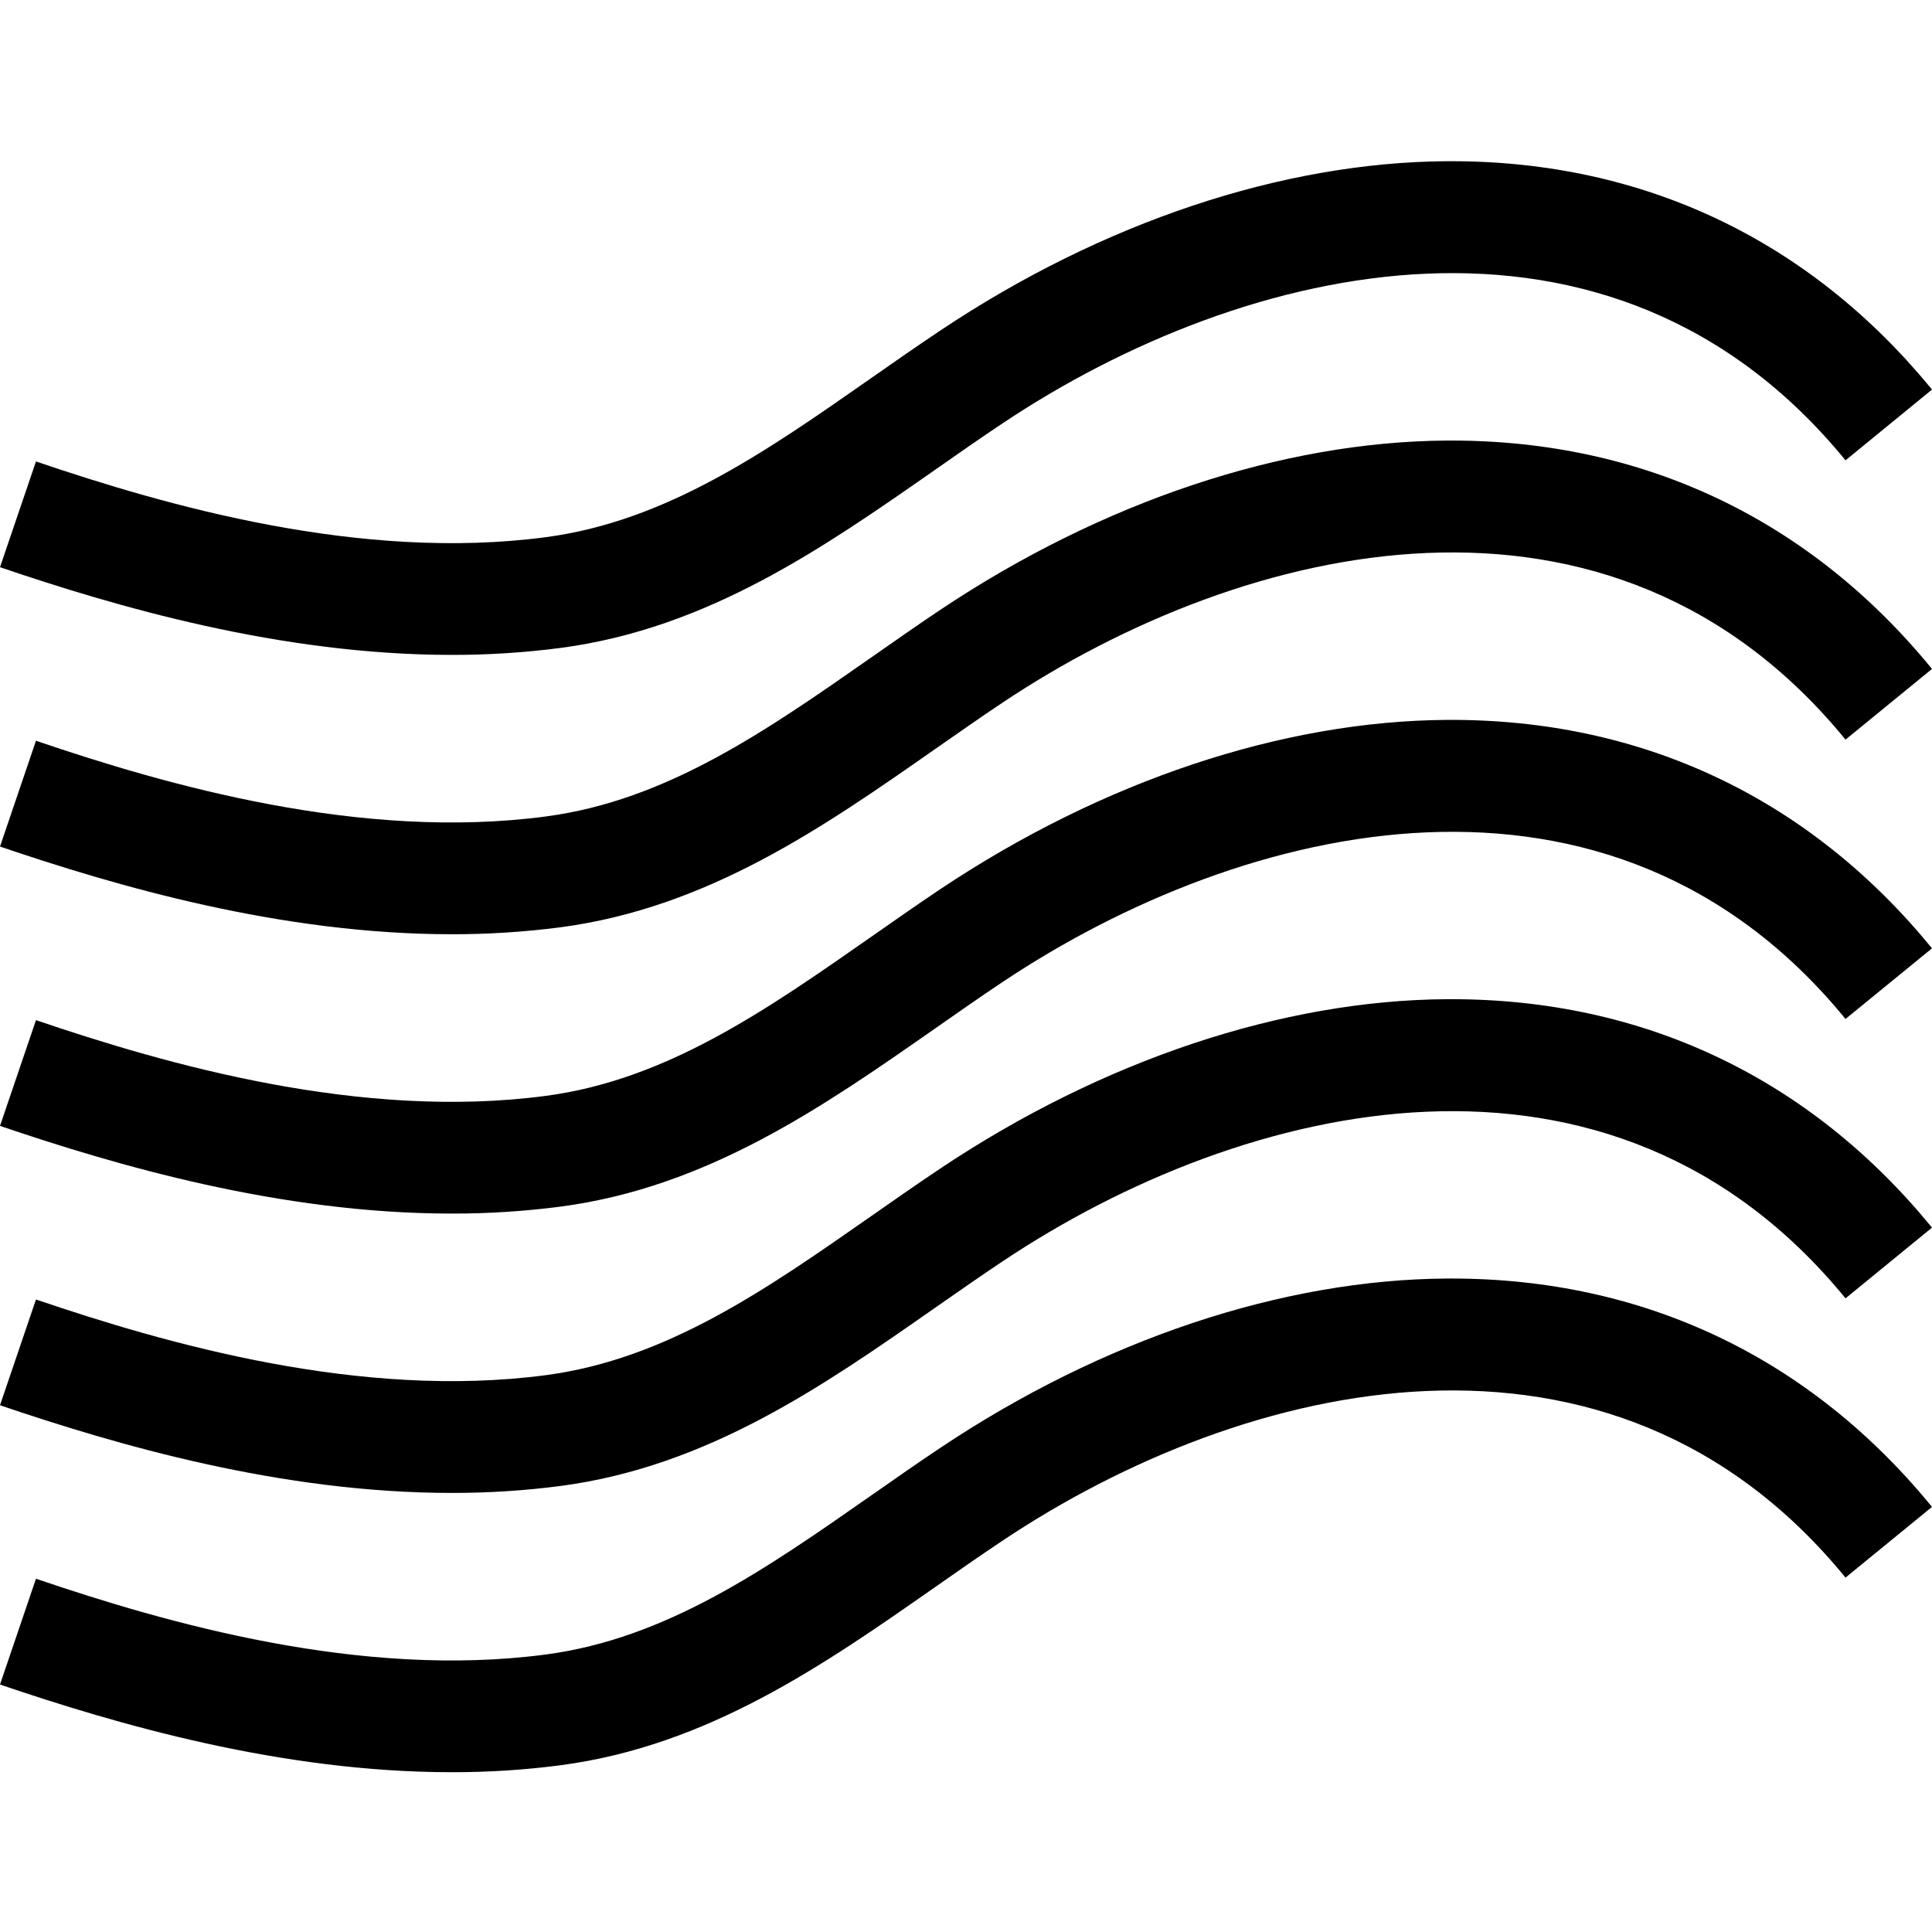 <svg width="34" height="34" viewBox="0 0 34 34" fill="none" xmlns="http://www.w3.org/2000/svg">
<path d="M25.543 17.584H25.466C22.564 17.602 19.396 18.661 16.546 20.565C16.137 20.839 15.728 21.124 15.334 21.4C13.481 22.695 11.73 23.919 9.609 24.2C6.35 24.633 2.925 23.648 0.633 22.869L0 24.73C2.047 25.426 4.939 26.273 7.951 26.273C8.592 26.274 9.233 26.233 9.869 26.15C12.464 25.805 14.495 24.385 16.46 23.012C16.847 22.742 17.246 22.463 17.639 22.201C21.908 19.348 28.357 17.806 32.478 22.849L34 21.604C31.85 18.973 28.927 17.584 25.543 17.584Z" fill="black"/>
<path d="M25.543 7.753H25.466C22.564 7.771 19.396 8.829 16.546 10.733C16.137 11.007 15.728 11.293 15.334 11.569C13.481 12.864 11.73 14.087 9.609 14.368C6.349 14.802 2.925 13.816 0.633 13.036L0 14.898C2.047 15.594 4.939 16.441 7.95 16.441C8.592 16.442 9.233 16.401 9.869 16.318C12.464 15.972 14.496 14.553 16.46 13.18C16.847 12.91 17.246 12.63 17.639 12.368C21.908 9.516 28.357 7.973 32.478 13.016L34 11.772C31.85 9.141 28.927 7.753 25.543 7.753Z" fill="black"/>
<path d="M25.466 12.669C22.564 12.687 19.396 13.746 16.546 15.649C16.137 15.923 15.728 16.209 15.334 16.485C13.481 17.78 11.73 19.003 9.609 19.285C6.35 19.718 2.925 18.732 0.633 17.953L0 19.814C2.047 20.51 4.939 21.357 7.95 21.357C8.592 21.358 9.233 21.317 9.869 21.234C12.464 20.889 14.495 19.469 16.46 18.097C16.847 17.826 17.246 17.547 17.639 17.285C21.908 14.432 28.357 12.89 32.478 17.932L34 16.689C31.834 14.037 28.884 12.648 25.466 12.669Z" fill="black"/>
<path d="M25.543 22.5H25.466C22.564 22.518 19.396 23.576 16.546 25.481C16.137 25.754 15.728 26.04 15.334 26.316C13.481 27.611 11.73 28.834 9.609 29.116C6.349 29.549 2.925 28.563 0.633 27.783L0 29.645C2.047 30.341 4.939 31.188 7.95 31.188C8.592 31.189 9.233 31.148 9.869 31.065C12.464 30.72 14.496 29.301 16.46 27.928C16.847 27.657 17.246 27.378 17.639 27.116C21.908 24.263 28.357 22.721 32.478 27.763L34 26.519C31.85 23.888 28.927 22.5 25.543 22.5Z" fill="black"/>
<path d="M9.869 11.402C12.464 11.057 14.495 9.637 16.46 8.265C16.847 7.994 17.246 7.715 17.639 7.453C21.908 4.6 28.357 3.058 32.478 8.101L34 6.856C31.85 4.226 28.927 2.837 25.543 2.837H25.466C22.564 2.855 19.396 3.914 16.546 5.818C16.137 6.091 15.728 6.377 15.334 6.652C13.481 7.948 11.73 9.171 9.609 9.453C6.35 9.886 2.925 8.9 0.633 8.121L0 9.982C2.047 10.678 4.939 11.525 7.95 11.525C8.592 11.526 9.233 11.485 9.869 11.402Z" fill="black"/>
</svg>

